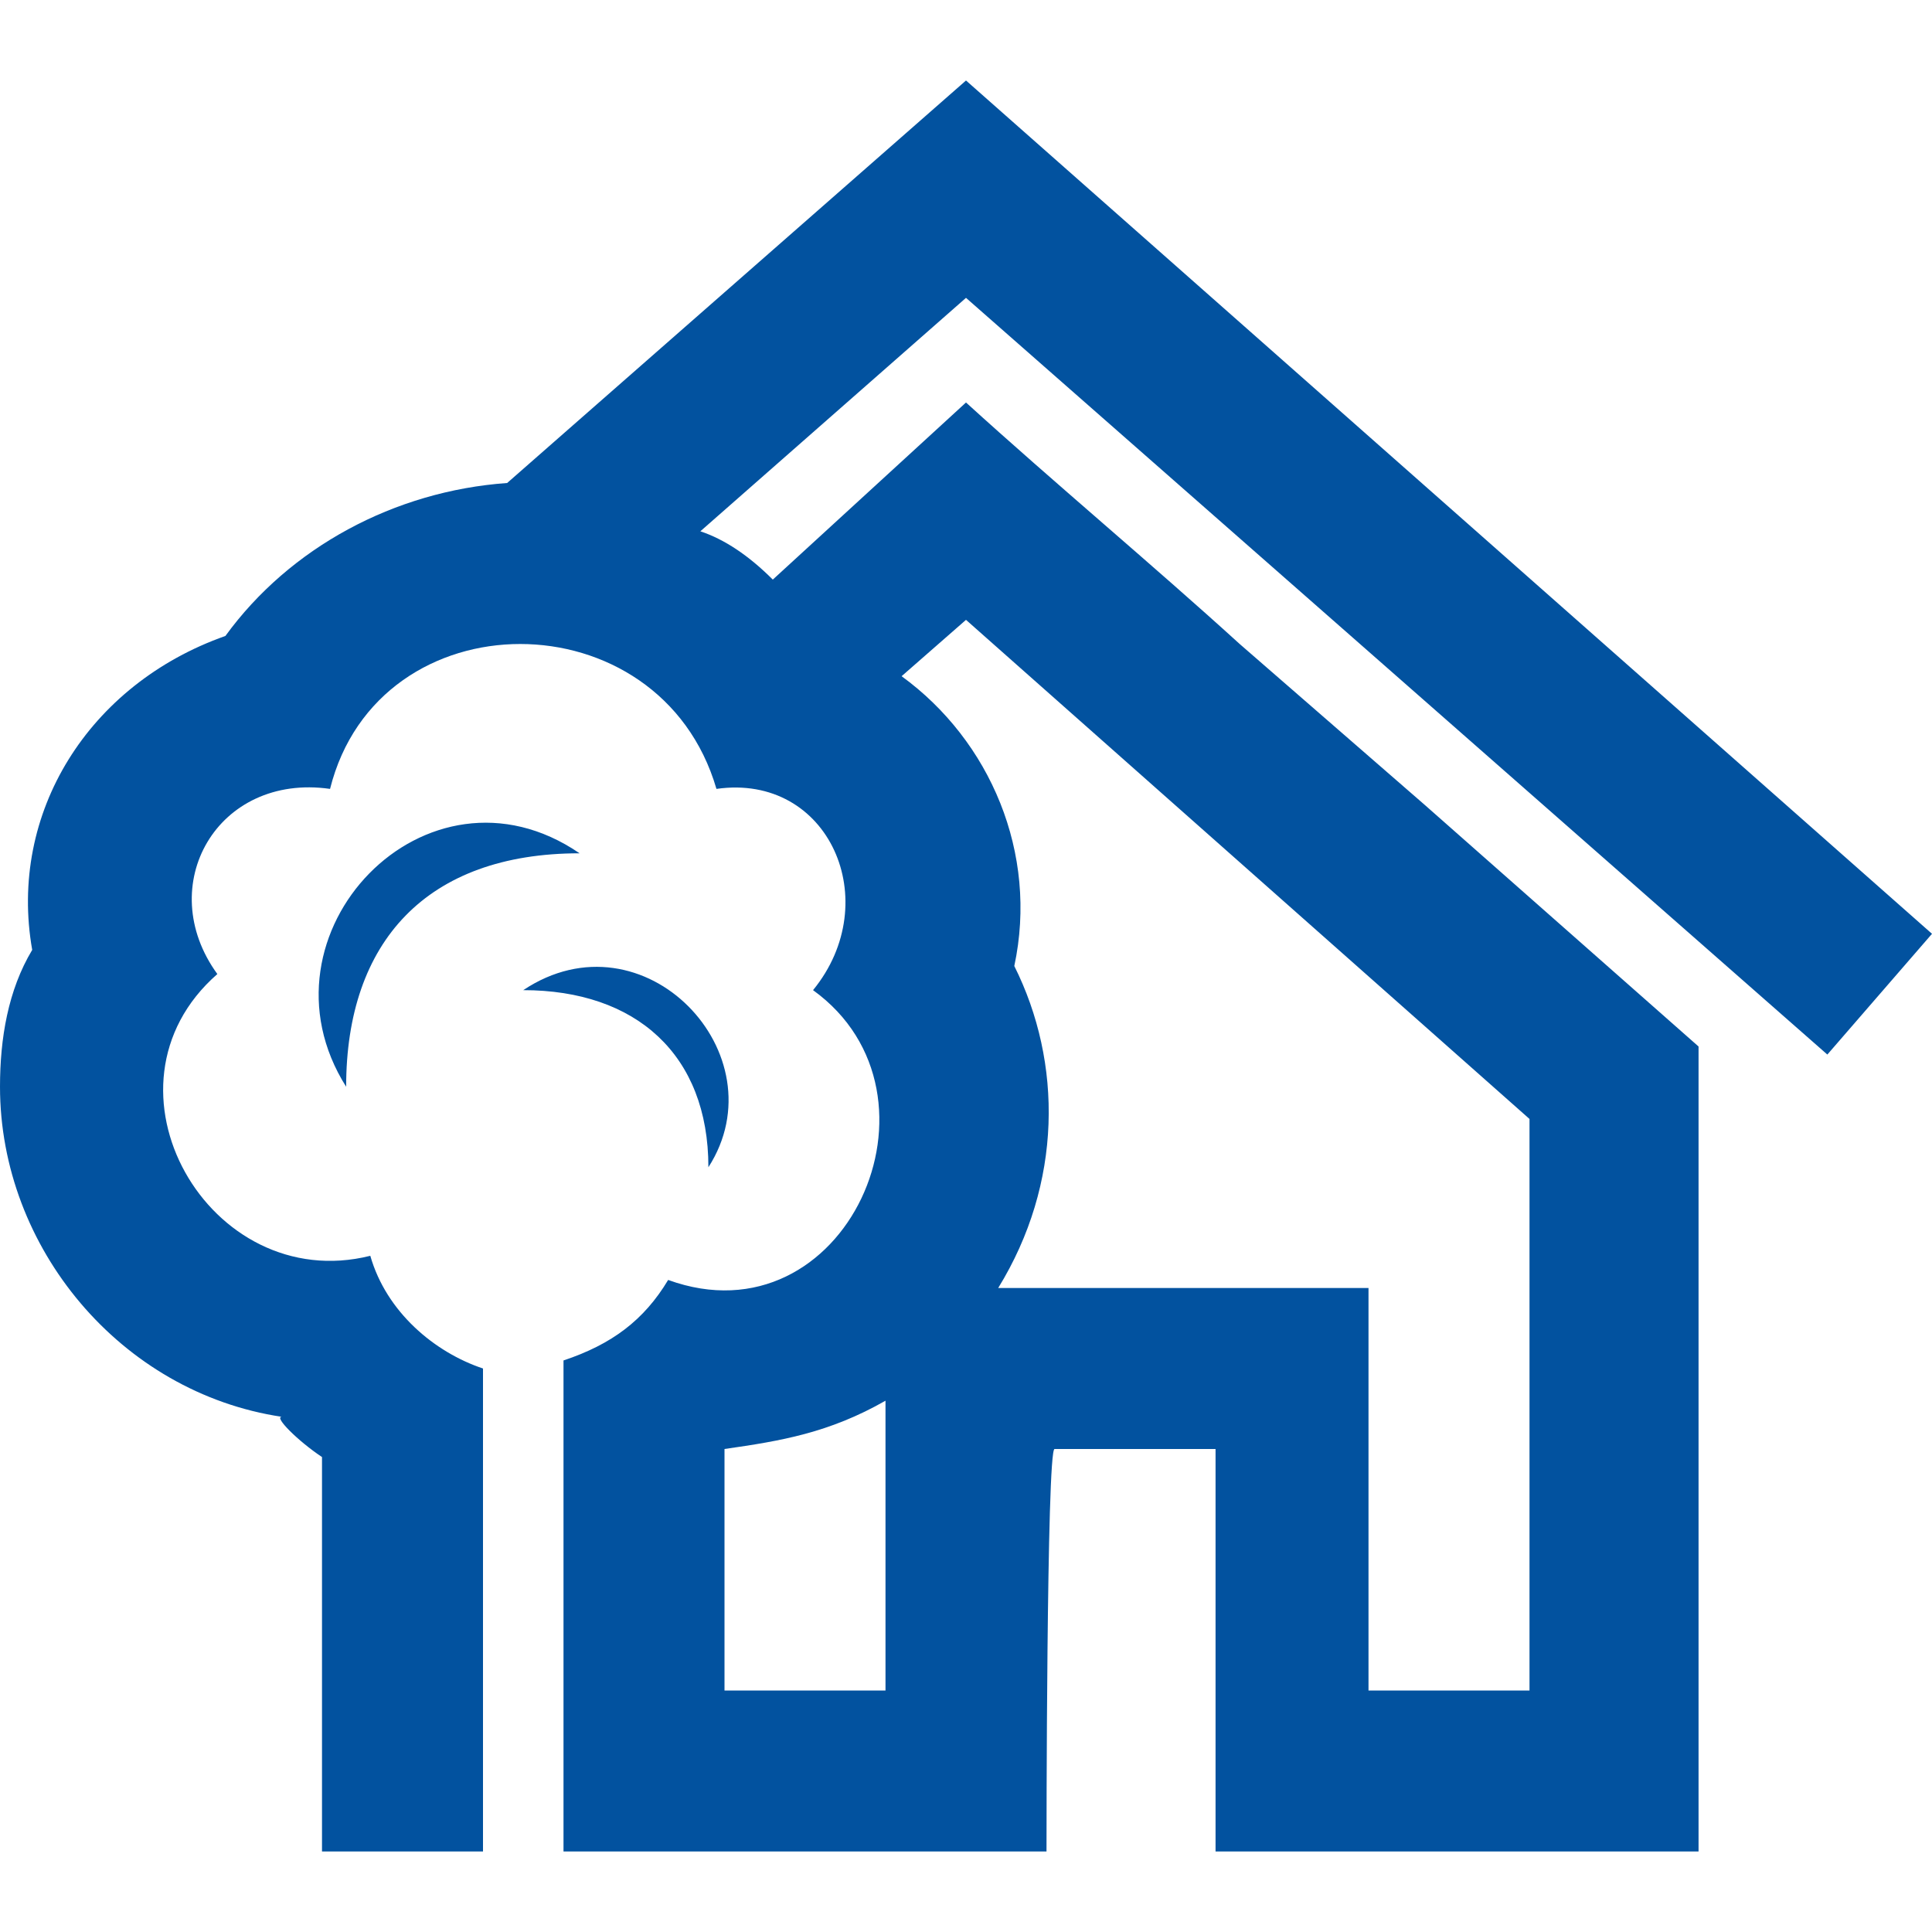 <?xml version="1.0" encoding="utf-8"?>
<!-- Generator: Adobe Illustrator 28.0.0, SVG Export Plug-In . SVG Version: 6.00 Build 0)  -->
<svg version="1.1" id="Ebene_1" xmlns="http://www.w3.org/2000/svg" xmlns:xlink="http://www.w3.org/1999/xlink" x="0px" y="0px"
	 viewBox="0 0 24 24" style="enable-background:new 0 0 24 24;" xml:space="preserve">
<style type="text/css">
	.st0{fill-rule:evenodd;clip-rule:evenodd;fill:#02529F;}
</style>
<path class="st0" d="M13,23H7v-6.1c0.6-0.2,1-0.5,1.3-1c2.2,0.8,3.6-2.3,1.8-3.6c0.9-1.1,0.2-2.7-1.2-2.5c-0.7-2.4-4.2-2.4-4.8,0
	C2.7,9.6,1.9,11,2.7,12.1c-1.6,1.4-0.1,4,1.9,3.5c0.2,0.7,0.8,1.2,1.4,1.4V23H4v-4.9c-0.3-0.2-0.6-0.5-0.5-0.5
	c-2-0.3-3.5-2.1-3.5-4.1c0-0.6,0.1-1.2,0.4-1.7c-0.3-1.7,0.7-3.3,2.4-3.9l0,0C3.6,6.8,4.9,6.1,6.3,6L12,1l12,10.6l-1.3,1.5L12,3.7
	L8.7,6.6C9,6.7,9.3,6.9,9.6,7.2L12,5c1.1,1,2.3,2,3.4,3l2.3,2l3.4,3v10h-6v-5h-2C13,18,13,23,13,23z M11,17.4
	c-0.7,0.4-1.3,0.5-2,0.6v3h2V17.4z M12.4,16l4.6,0v5h2v-7.1l-7-6.2l-0.8,0.7c1.1,0.8,1.7,2.2,1.4,3.6C13.2,13.2,13.2,14.7,12.4,16
	 M6.5,12.3c1.5-1,3.2,0.8,2.3,2.2C8.8,13.1,7.9,12.3,6.5,12.3 M4.3,13.5c-1.2-1.9,1-4.2,2.9-2.9C5.3,10.6,4.3,11.7,4.3,13.5"/>
</svg>
